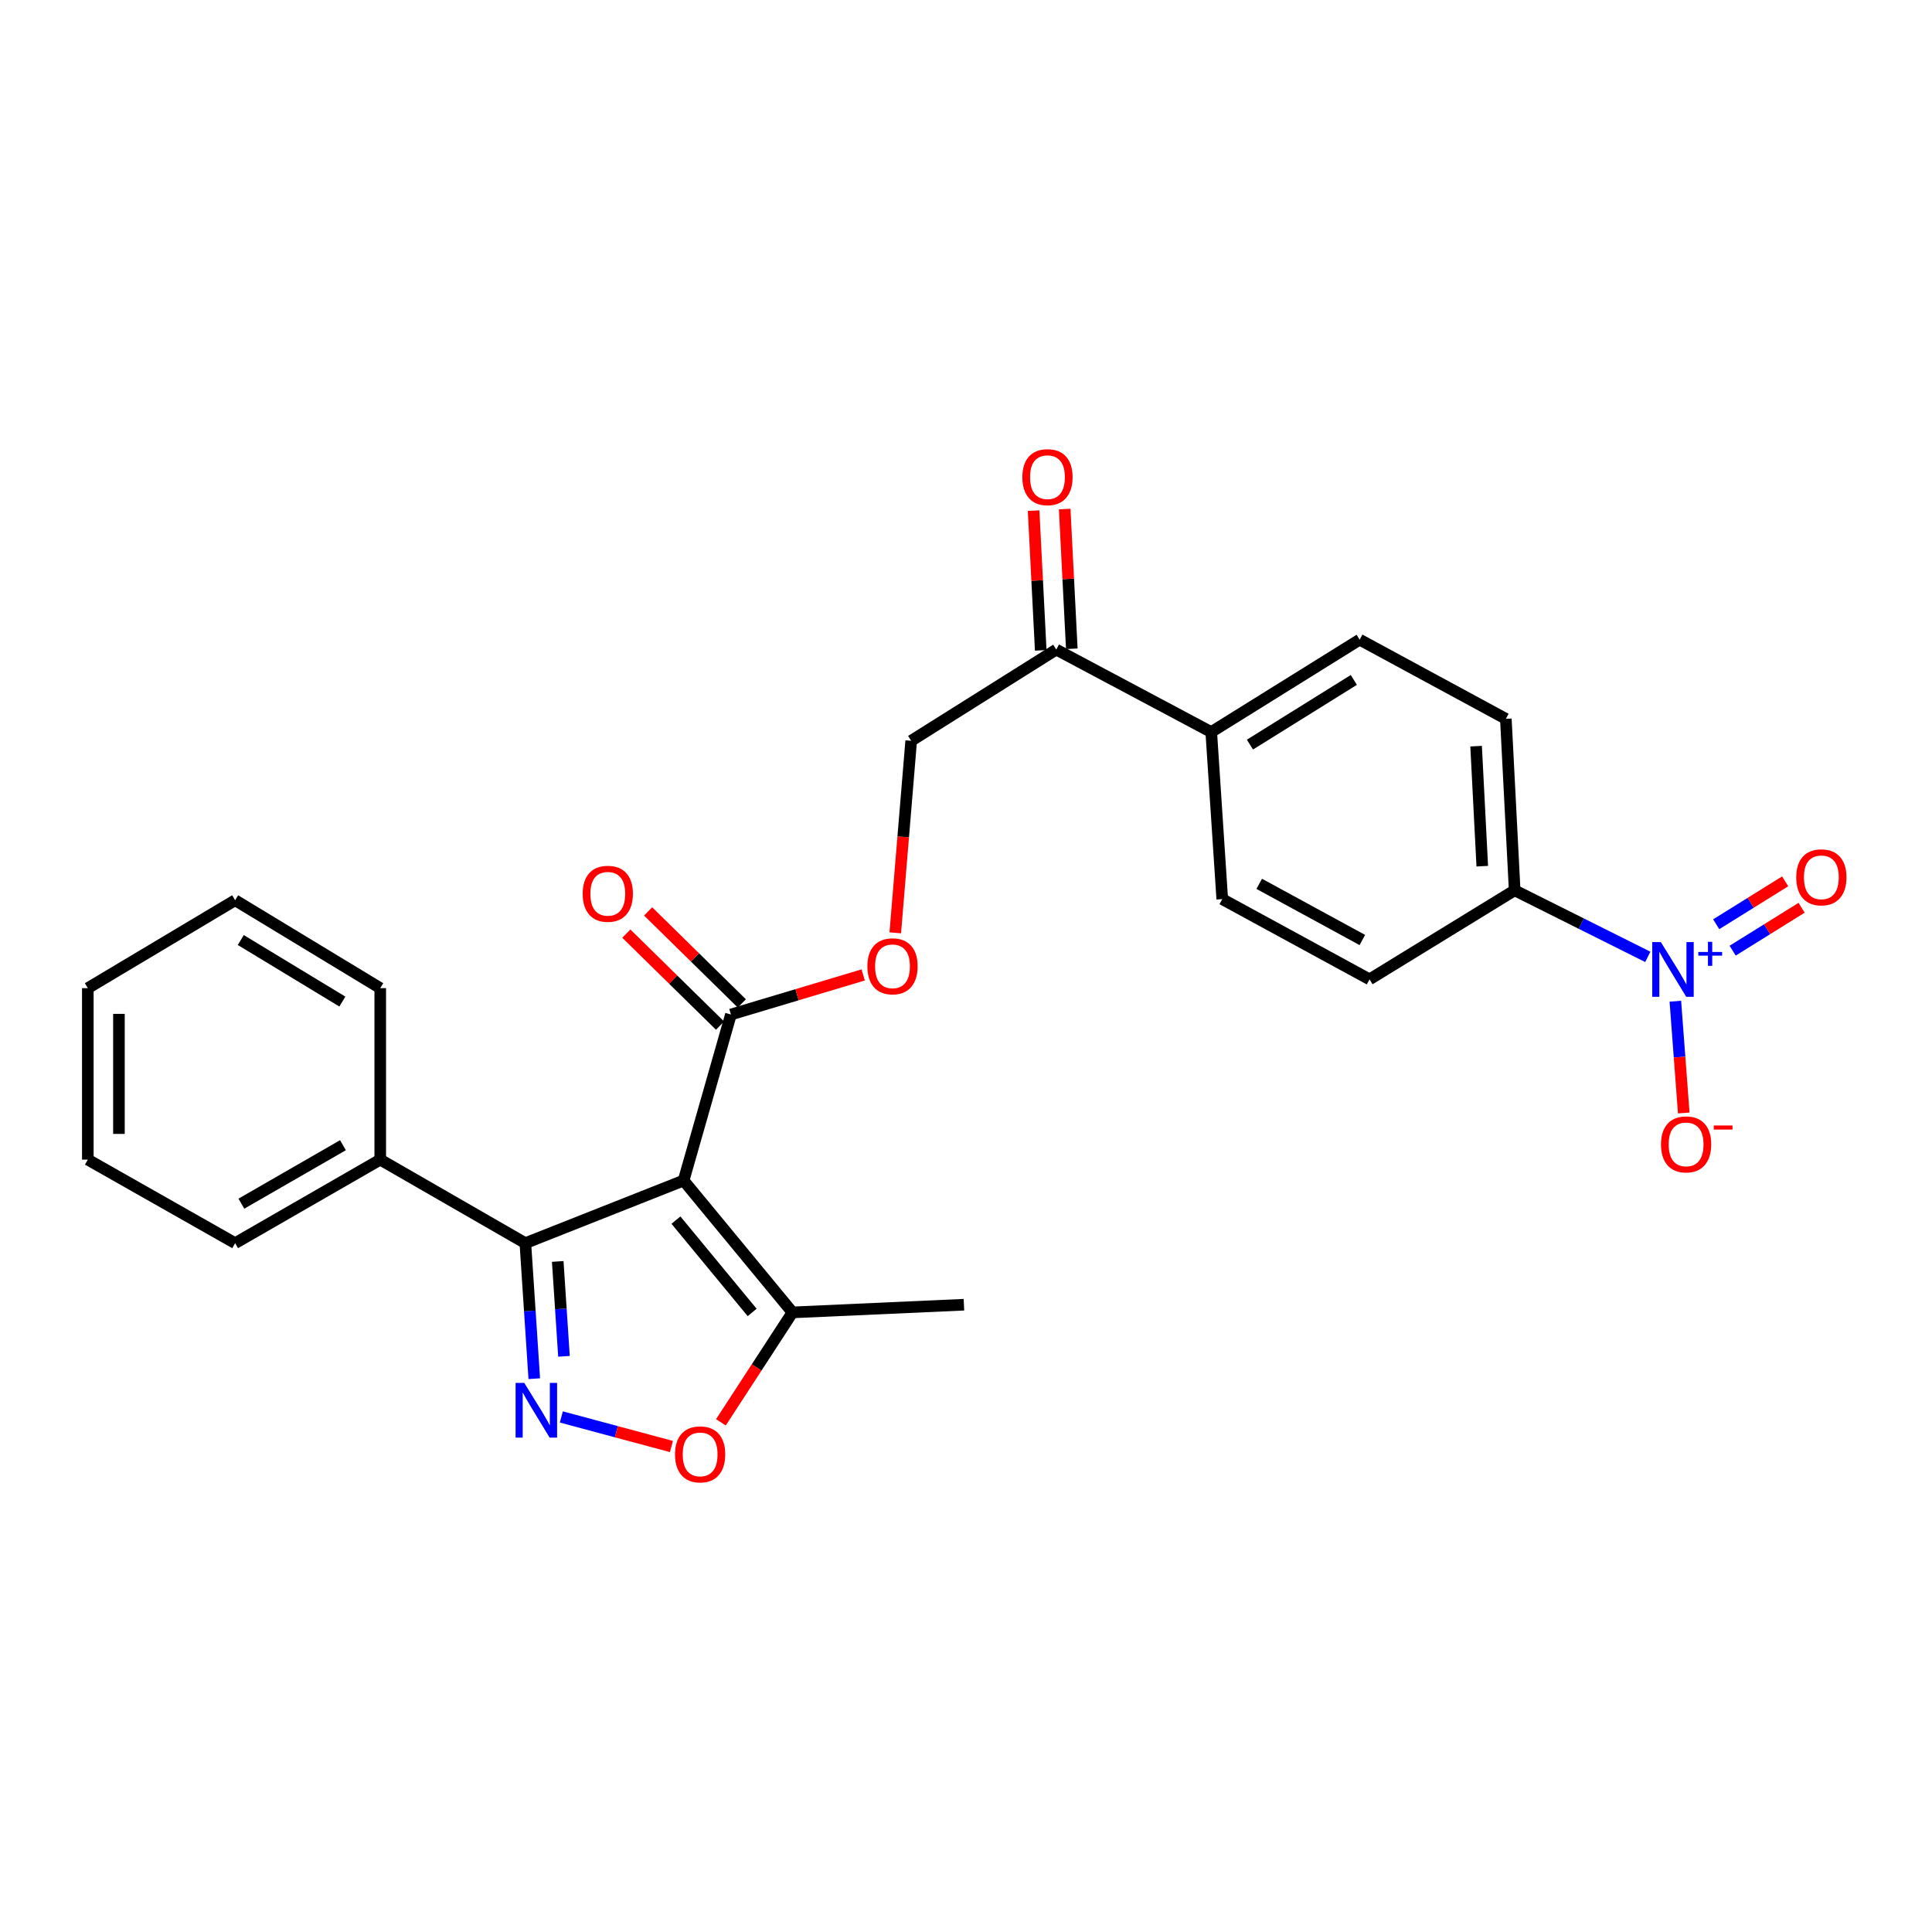<?xml version='1.0' encoding='iso-8859-1'?>
<svg version='1.1' baseProfile='full'
              xmlns='http://www.w3.org/2000/svg'
                      xmlns:rdkit='http://www.rdkit.org/xml'
                      xmlns:xlink='http://www.w3.org/1999/xlink'
                  xml:space='preserve'
width='1000px' height='1000px' viewBox='0 0 1000 1000'>
<!-- END OF HEADER -->
<rect style='opacity:1.0;fill:#FFFFFF;stroke:none' width='1000' height='1000' x='0' y='0'> </rect>
<path class='bond-1' d='M 353.832,611.038 L 271.92,643.459' style='fill:none;fill-rule:evenodd;stroke:#000000;stroke-width:6px;stroke-linecap:butt;stroke-linejoin:miter;stroke-opacity:1' />
<path class='bond-4' d='M 353.832,611.038 L 378.327,525.109' style='fill:none;fill-rule:evenodd;stroke:#000000;stroke-width:6px;stroke-linecap:butt;stroke-linejoin:miter;stroke-opacity:1' />
<path class='bond-5' d='M 353.832,611.038 L 410.185,679.298' style='fill:none;fill-rule:evenodd;stroke:#000000;stroke-width:6px;stroke-linecap:butt;stroke-linejoin:miter;stroke-opacity:1' />
<path class='bond-5' d='M 349.867,631.529 L 389.314,679.311' style='fill:none;fill-rule:evenodd;stroke:#000000;stroke-width:6px;stroke-linecap:butt;stroke-linejoin:miter;stroke-opacity:1' />
<path class='bond-0' d='M 276.536,713.607 L 274.228,678.533' style='fill:none;fill-rule:evenodd;stroke:#0000FF;stroke-width:6px;stroke-linecap:butt;stroke-linejoin:miter;stroke-opacity:1' />
<path class='bond-0' d='M 274.228,678.533 L 271.92,643.459' style='fill:none;fill-rule:evenodd;stroke:#000000;stroke-width:6px;stroke-linecap:butt;stroke-linejoin:miter;stroke-opacity:1' />
<path class='bond-0' d='M 291.912,702.028 L 290.297,677.476' style='fill:none;fill-rule:evenodd;stroke:#0000FF;stroke-width:6px;stroke-linecap:butt;stroke-linejoin:miter;stroke-opacity:1' />
<path class='bond-0' d='M 290.297,677.476 L 288.681,652.924' style='fill:none;fill-rule:evenodd;stroke:#000000;stroke-width:6px;stroke-linecap:butt;stroke-linejoin:miter;stroke-opacity:1' />
<path class='bond-26' d='M 290.545,733.408 L 319.035,741.059' style='fill:none;fill-rule:evenodd;stroke:#0000FF;stroke-width:6px;stroke-linecap:butt;stroke-linejoin:miter;stroke-opacity:1' />
<path class='bond-26' d='M 319.035,741.059 L 347.525,748.711' style='fill:none;fill-rule:evenodd;stroke:#FF0000;stroke-width:6px;stroke-linecap:butt;stroke-linejoin:miter;stroke-opacity:1' />
<path class='bond-12' d='M 271.92,643.459 L 196.816,600.222' style='fill:none;fill-rule:evenodd;stroke:#000000;stroke-width:6px;stroke-linecap:butt;stroke-linejoin:miter;stroke-opacity:1' />
<path class='bond-2' d='M 852.895,495.279 L 818.441,478.05' style='fill:none;fill-rule:evenodd;stroke:#0000FF;stroke-width:6px;stroke-linecap:butt;stroke-linejoin:miter;stroke-opacity:1' />
<path class='bond-2' d='M 818.441,478.05 L 783.987,460.821' style='fill:none;fill-rule:evenodd;stroke:#000000;stroke-width:6px;stroke-linecap:butt;stroke-linejoin:miter;stroke-opacity:1' />
<path class='bond-7' d='M 867.16,518.223 L 869.335,547.149' style='fill:none;fill-rule:evenodd;stroke:#0000FF;stroke-width:6px;stroke-linecap:butt;stroke-linejoin:miter;stroke-opacity:1' />
<path class='bond-7' d='M 869.335,547.149 L 871.509,576.075' style='fill:none;fill-rule:evenodd;stroke:#FF0000;stroke-width:6px;stroke-linecap:butt;stroke-linejoin:miter;stroke-opacity:1' />
<path class='bond-10' d='M 896.813,492.061 L 914.659,480.959' style='fill:none;fill-rule:evenodd;stroke:#0000FF;stroke-width:6px;stroke-linecap:butt;stroke-linejoin:miter;stroke-opacity:1' />
<path class='bond-10' d='M 914.659,480.959 L 932.505,469.856' style='fill:none;fill-rule:evenodd;stroke:#FF0000;stroke-width:6px;stroke-linecap:butt;stroke-linejoin:miter;stroke-opacity:1' />
<path class='bond-10' d='M 888.307,478.388 L 906.153,467.286' style='fill:none;fill-rule:evenodd;stroke:#0000FF;stroke-width:6px;stroke-linecap:butt;stroke-linejoin:miter;stroke-opacity:1' />
<path class='bond-10' d='M 906.153,467.286 L 923.999,456.183' style='fill:none;fill-rule:evenodd;stroke:#FF0000;stroke-width:6px;stroke-linecap:butt;stroke-linejoin:miter;stroke-opacity:1' />
<path class='bond-3' d='M 373.136,736.192 L 391.66,707.745' style='fill:none;fill-rule:evenodd;stroke:#FF0000;stroke-width:6px;stroke-linecap:butt;stroke-linejoin:miter;stroke-opacity:1' />
<path class='bond-3' d='M 391.66,707.745 L 410.185,679.298' style='fill:none;fill-rule:evenodd;stroke:#000000;stroke-width:6px;stroke-linecap:butt;stroke-linejoin:miter;stroke-opacity:1' />
<path class='bond-8' d='M 378.327,525.109 L 412.551,514.865' style='fill:none;fill-rule:evenodd;stroke:#000000;stroke-width:6px;stroke-linecap:butt;stroke-linejoin:miter;stroke-opacity:1' />
<path class='bond-8' d='M 412.551,514.865 L 446.775,504.622' style='fill:none;fill-rule:evenodd;stroke:#FF0000;stroke-width:6px;stroke-linecap:butt;stroke-linejoin:miter;stroke-opacity:1' />
<path class='bond-13' d='M 383.968,519.363 L 359.718,495.556' style='fill:none;fill-rule:evenodd;stroke:#000000;stroke-width:6px;stroke-linecap:butt;stroke-linejoin:miter;stroke-opacity:1' />
<path class='bond-13' d='M 359.718,495.556 L 335.468,471.748' style='fill:none;fill-rule:evenodd;stroke:#FF0000;stroke-width:6px;stroke-linecap:butt;stroke-linejoin:miter;stroke-opacity:1' />
<path class='bond-13' d='M 372.687,530.855 L 348.436,507.047' style='fill:none;fill-rule:evenodd;stroke:#000000;stroke-width:6px;stroke-linecap:butt;stroke-linejoin:miter;stroke-opacity:1' />
<path class='bond-13' d='M 348.436,507.047 L 324.186,483.239' style='fill:none;fill-rule:evenodd;stroke:#FF0000;stroke-width:6px;stroke-linecap:butt;stroke-linejoin:miter;stroke-opacity:1' />
<path class='bond-20' d='M 410.185,679.298 L 498.932,675.317' style='fill:none;fill-rule:evenodd;stroke:#000000;stroke-width:6px;stroke-linecap:butt;stroke-linejoin:miter;stroke-opacity:1' />
<path class='bond-6' d='M 783.987,460.821 L 779.424,372.074' style='fill:none;fill-rule:evenodd;stroke:#000000;stroke-width:6px;stroke-linecap:butt;stroke-linejoin:miter;stroke-opacity:1' />
<path class='bond-6' d='M 767.22,448.336 L 764.026,386.213' style='fill:none;fill-rule:evenodd;stroke:#000000;stroke-width:6px;stroke-linecap:butt;stroke-linejoin:miter;stroke-opacity:1' />
<path class='bond-28' d='M 783.987,460.821 L 708.874,506.912' style='fill:none;fill-rule:evenodd;stroke:#000000;stroke-width:6px;stroke-linecap:butt;stroke-linejoin:miter;stroke-opacity:1' />
<path class='bond-14' d='M 463.387,482.831 L 467.507,433.134' style='fill:none;fill-rule:evenodd;stroke:#FF0000;stroke-width:6px;stroke-linecap:butt;stroke-linejoin:miter;stroke-opacity:1' />
<path class='bond-14' d='M 467.507,433.134 L 471.628,383.436' style='fill:none;fill-rule:evenodd;stroke:#000000;stroke-width:6px;stroke-linecap:butt;stroke-linejoin:miter;stroke-opacity:1' />
<path class='bond-9' d='M 546.723,336.218 L 471.628,383.436' style='fill:none;fill-rule:evenodd;stroke:#000000;stroke-width:6px;stroke-linecap:butt;stroke-linejoin:miter;stroke-opacity:1' />
<path class='bond-11' d='M 546.723,336.218 L 626.935,378.909' style='fill:none;fill-rule:evenodd;stroke:#000000;stroke-width:6px;stroke-linecap:butt;stroke-linejoin:miter;stroke-opacity:1' />
<path class='bond-15' d='M 554.764,335.808 L 552.92,299.646' style='fill:none;fill-rule:evenodd;stroke:#000000;stroke-width:6px;stroke-linecap:butt;stroke-linejoin:miter;stroke-opacity:1' />
<path class='bond-15' d='M 552.92,299.646 L 551.077,263.484' style='fill:none;fill-rule:evenodd;stroke:#FF0000;stroke-width:6px;stroke-linecap:butt;stroke-linejoin:miter;stroke-opacity:1' />
<path class='bond-15' d='M 538.682,336.628 L 536.838,300.466' style='fill:none;fill-rule:evenodd;stroke:#000000;stroke-width:6px;stroke-linecap:butt;stroke-linejoin:miter;stroke-opacity:1' />
<path class='bond-15' d='M 536.838,300.466 L 534.994,264.304' style='fill:none;fill-rule:evenodd;stroke:#FF0000;stroke-width:6px;stroke-linecap:butt;stroke-linejoin:miter;stroke-opacity:1' />
<path class='bond-18' d='M 626.935,378.909 L 632.634,465.384' style='fill:none;fill-rule:evenodd;stroke:#000000;stroke-width:6px;stroke-linecap:butt;stroke-linejoin:miter;stroke-opacity:1' />
<path class='bond-19' d='M 626.935,378.909 L 703.757,331.082' style='fill:none;fill-rule:evenodd;stroke:#000000;stroke-width:6px;stroke-linecap:butt;stroke-linejoin:miter;stroke-opacity:1' />
<path class='bond-19' d='M 646.969,385.406 L 700.744,351.927' style='fill:none;fill-rule:evenodd;stroke:#000000;stroke-width:6px;stroke-linecap:butt;stroke-linejoin:miter;stroke-opacity:1' />
<path class='bond-21' d='M 196.816,600.222 L 121.704,643.459' style='fill:none;fill-rule:evenodd;stroke:#000000;stroke-width:6px;stroke-linecap:butt;stroke-linejoin:miter;stroke-opacity:1' />
<path class='bond-21' d='M 177.516,592.751 L 124.937,623.017' style='fill:none;fill-rule:evenodd;stroke:#000000;stroke-width:6px;stroke-linecap:butt;stroke-linejoin:miter;stroke-opacity:1' />
<path class='bond-22' d='M 196.816,600.222 L 196.816,511.466' style='fill:none;fill-rule:evenodd;stroke:#000000;stroke-width:6px;stroke-linecap:butt;stroke-linejoin:miter;stroke-opacity:1' />
<path class='bond-16' d='M 708.874,506.912 L 632.634,465.384' style='fill:none;fill-rule:evenodd;stroke:#000000;stroke-width:6px;stroke-linecap:butt;stroke-linejoin:miter;stroke-opacity:1' />
<path class='bond-16' d='M 705.141,486.542 L 651.773,457.472' style='fill:none;fill-rule:evenodd;stroke:#000000;stroke-width:6px;stroke-linecap:butt;stroke-linejoin:miter;stroke-opacity:1' />
<path class='bond-17' d='M 779.424,372.074 L 703.757,331.082' style='fill:none;fill-rule:evenodd;stroke:#000000;stroke-width:6px;stroke-linecap:butt;stroke-linejoin:miter;stroke-opacity:1' />
<path class='bond-24' d='M 121.704,643.459 L 45.455,600.222' style='fill:none;fill-rule:evenodd;stroke:#000000;stroke-width:6px;stroke-linecap:butt;stroke-linejoin:miter;stroke-opacity:1' />
<path class='bond-23' d='M 196.816,511.466 L 121.704,465.956' style='fill:none;fill-rule:evenodd;stroke:#000000;stroke-width:6px;stroke-linecap:butt;stroke-linejoin:miter;stroke-opacity:1' />
<path class='bond-23' d='M 177.205,518.412 L 124.626,486.555' style='fill:none;fill-rule:evenodd;stroke:#000000;stroke-width:6px;stroke-linecap:butt;stroke-linejoin:miter;stroke-opacity:1' />
<path class='bond-25' d='M 121.704,465.956 L 45.455,511.466' style='fill:none;fill-rule:evenodd;stroke:#000000;stroke-width:6px;stroke-linecap:butt;stroke-linejoin:miter;stroke-opacity:1' />
<path class='bond-27' d='M 45.455,600.222 L 45.455,511.466' style='fill:none;fill-rule:evenodd;stroke:#000000;stroke-width:6px;stroke-linecap:butt;stroke-linejoin:miter;stroke-opacity:1' />
<path class='bond-27' d='M 61.558,586.908 L 61.558,524.779' style='fill:none;fill-rule:evenodd;stroke:#000000;stroke-width:6px;stroke-linecap:butt;stroke-linejoin:miter;stroke-opacity:1' />
<path  class='atom-1' d='M 271.35 715.774
L 280.63 730.774
Q 281.55 732.254, 283.03 734.934
Q 284.51 737.614, 284.59 737.774
L 284.59 715.774
L 288.35 715.774
L 288.35 744.094
L 284.47 744.094
L 274.51 727.694
Q 273.35 725.774, 272.11 723.574
Q 270.91 721.374, 270.55 720.694
L 270.55 744.094
L 266.87 744.094
L 266.87 715.774
L 271.35 715.774
' fill='#0000FF'/>
<path  class='atom-3' d='M 859.666 487.635
L 868.946 502.635
Q 869.866 504.115, 871.346 506.795
Q 872.826 509.475, 872.906 509.635
L 872.906 487.635
L 876.666 487.635
L 876.666 515.955
L 872.786 515.955
L 862.826 499.555
Q 861.666 497.635, 860.426 495.435
Q 859.226 493.235, 858.866 492.555
L 858.866 515.955
L 855.186 515.955
L 855.186 487.635
L 859.666 487.635
' fill='#0000FF'/>
<path  class='atom-3' d='M 879.042 492.74
L 884.031 492.74
L 884.031 487.486
L 886.249 487.486
L 886.249 492.74
L 891.37 492.74
L 891.37 494.641
L 886.249 494.641
L 886.249 499.921
L 884.031 499.921
L 884.031 494.641
L 879.042 494.641
L 879.042 492.74
' fill='#0000FF'/>
<path  class='atom-4' d='M 349.385 752.782
Q 349.385 745.982, 352.745 742.182
Q 356.105 738.382, 362.385 738.382
Q 368.665 738.382, 372.025 742.182
Q 375.385 745.982, 375.385 752.782
Q 375.385 759.662, 371.985 763.582
Q 368.585 767.462, 362.385 767.462
Q 356.145 767.462, 352.745 763.582
Q 349.385 759.702, 349.385 752.782
M 362.385 764.262
Q 366.705 764.262, 369.025 761.382
Q 371.385 758.462, 371.385 752.782
Q 371.385 747.222, 369.025 744.422
Q 366.705 741.582, 362.385 741.582
Q 358.065 741.582, 355.705 744.382
Q 353.385 747.182, 353.385 752.782
Q 353.385 758.502, 355.705 761.382
Q 358.065 764.262, 362.385 764.262
' fill='#FF0000'/>
<path  class='atom-8' d='M 859.725 592.331
Q 859.725 585.531, 863.085 581.731
Q 866.445 577.931, 872.725 577.931
Q 879.005 577.931, 882.365 581.731
Q 885.725 585.531, 885.725 592.331
Q 885.725 599.211, 882.325 603.131
Q 878.925 607.011, 872.725 607.011
Q 866.485 607.011, 863.085 603.131
Q 859.725 599.251, 859.725 592.331
M 872.725 603.811
Q 877.045 603.811, 879.365 600.931
Q 881.725 598.011, 881.725 592.331
Q 881.725 586.771, 879.365 583.971
Q 877.045 581.131, 872.725 581.131
Q 868.405 581.131, 866.045 583.931
Q 863.725 586.731, 863.725 592.331
Q 863.725 598.051, 866.045 600.931
Q 868.405 603.811, 872.725 603.811
' fill='#FF0000'/>
<path  class='atom-8' d='M 887.045 582.553
L 896.734 582.553
L 896.734 584.665
L 887.045 584.665
L 887.045 582.553
' fill='#FF0000'/>
<path  class='atom-9' d='M 448.957 500.157
Q 448.957 493.357, 452.317 489.557
Q 455.677 485.757, 461.957 485.757
Q 468.237 485.757, 471.597 489.557
Q 474.957 493.357, 474.957 500.157
Q 474.957 507.037, 471.557 510.957
Q 468.157 514.837, 461.957 514.837
Q 455.717 514.837, 452.317 510.957
Q 448.957 507.077, 448.957 500.157
M 461.957 511.637
Q 466.277 511.637, 468.597 508.757
Q 470.957 505.837, 470.957 500.157
Q 470.957 494.597, 468.597 491.797
Q 466.277 488.957, 461.957 488.957
Q 457.637 488.957, 455.277 491.757
Q 452.957 494.557, 452.957 500.157
Q 452.957 505.877, 455.277 508.757
Q 457.637 511.637, 461.957 511.637
' fill='#FF0000'/>
<path  class='atom-11' d='M 929.729 454.093
Q 929.729 447.293, 933.089 443.493
Q 936.449 439.693, 942.729 439.693
Q 949.009 439.693, 952.369 443.493
Q 955.729 447.293, 955.729 454.093
Q 955.729 460.973, 952.329 464.893
Q 948.929 468.773, 942.729 468.773
Q 936.489 468.773, 933.089 464.893
Q 929.729 461.013, 929.729 454.093
M 942.729 465.573
Q 947.049 465.573, 949.369 462.693
Q 951.729 459.773, 951.729 454.093
Q 951.729 448.533, 949.369 445.733
Q 947.049 442.893, 942.729 442.893
Q 938.409 442.893, 936.049 445.693
Q 933.729 448.493, 933.729 454.093
Q 933.729 459.813, 936.049 462.693
Q 938.409 465.573, 942.729 465.573
' fill='#FF0000'/>
<path  class='atom-14' d='M 301.594 462.619
Q 301.594 455.819, 304.954 452.019
Q 308.314 448.219, 314.594 448.219
Q 320.874 448.219, 324.234 452.019
Q 327.594 455.819, 327.594 462.619
Q 327.594 469.499, 324.194 473.419
Q 320.794 477.299, 314.594 477.299
Q 308.354 477.299, 304.954 473.419
Q 301.594 469.539, 301.594 462.619
M 314.594 474.099
Q 318.914 474.099, 321.234 471.219
Q 323.594 468.299, 323.594 462.619
Q 323.594 457.059, 321.234 454.259
Q 318.914 451.419, 314.594 451.419
Q 310.274 451.419, 307.914 454.219
Q 305.594 457.019, 305.594 462.619
Q 305.594 468.339, 307.914 471.219
Q 310.274 474.099, 314.594 474.099
' fill='#FF0000'/>
<path  class='atom-16' d='M 529.169 246.978
Q 529.169 240.178, 532.529 236.378
Q 535.889 232.578, 542.169 232.578
Q 548.449 232.578, 551.809 236.378
Q 555.169 240.178, 555.169 246.978
Q 555.169 253.858, 551.769 257.778
Q 548.369 261.658, 542.169 261.658
Q 535.929 261.658, 532.529 257.778
Q 529.169 253.898, 529.169 246.978
M 542.169 258.458
Q 546.489 258.458, 548.809 255.578
Q 551.169 252.658, 551.169 246.978
Q 551.169 241.418, 548.809 238.618
Q 546.489 235.778, 542.169 235.778
Q 537.849 235.778, 535.489 238.578
Q 533.169 241.378, 533.169 246.978
Q 533.169 252.698, 535.489 255.578
Q 537.849 258.458, 542.169 258.458
' fill='#FF0000'/>
</svg>
